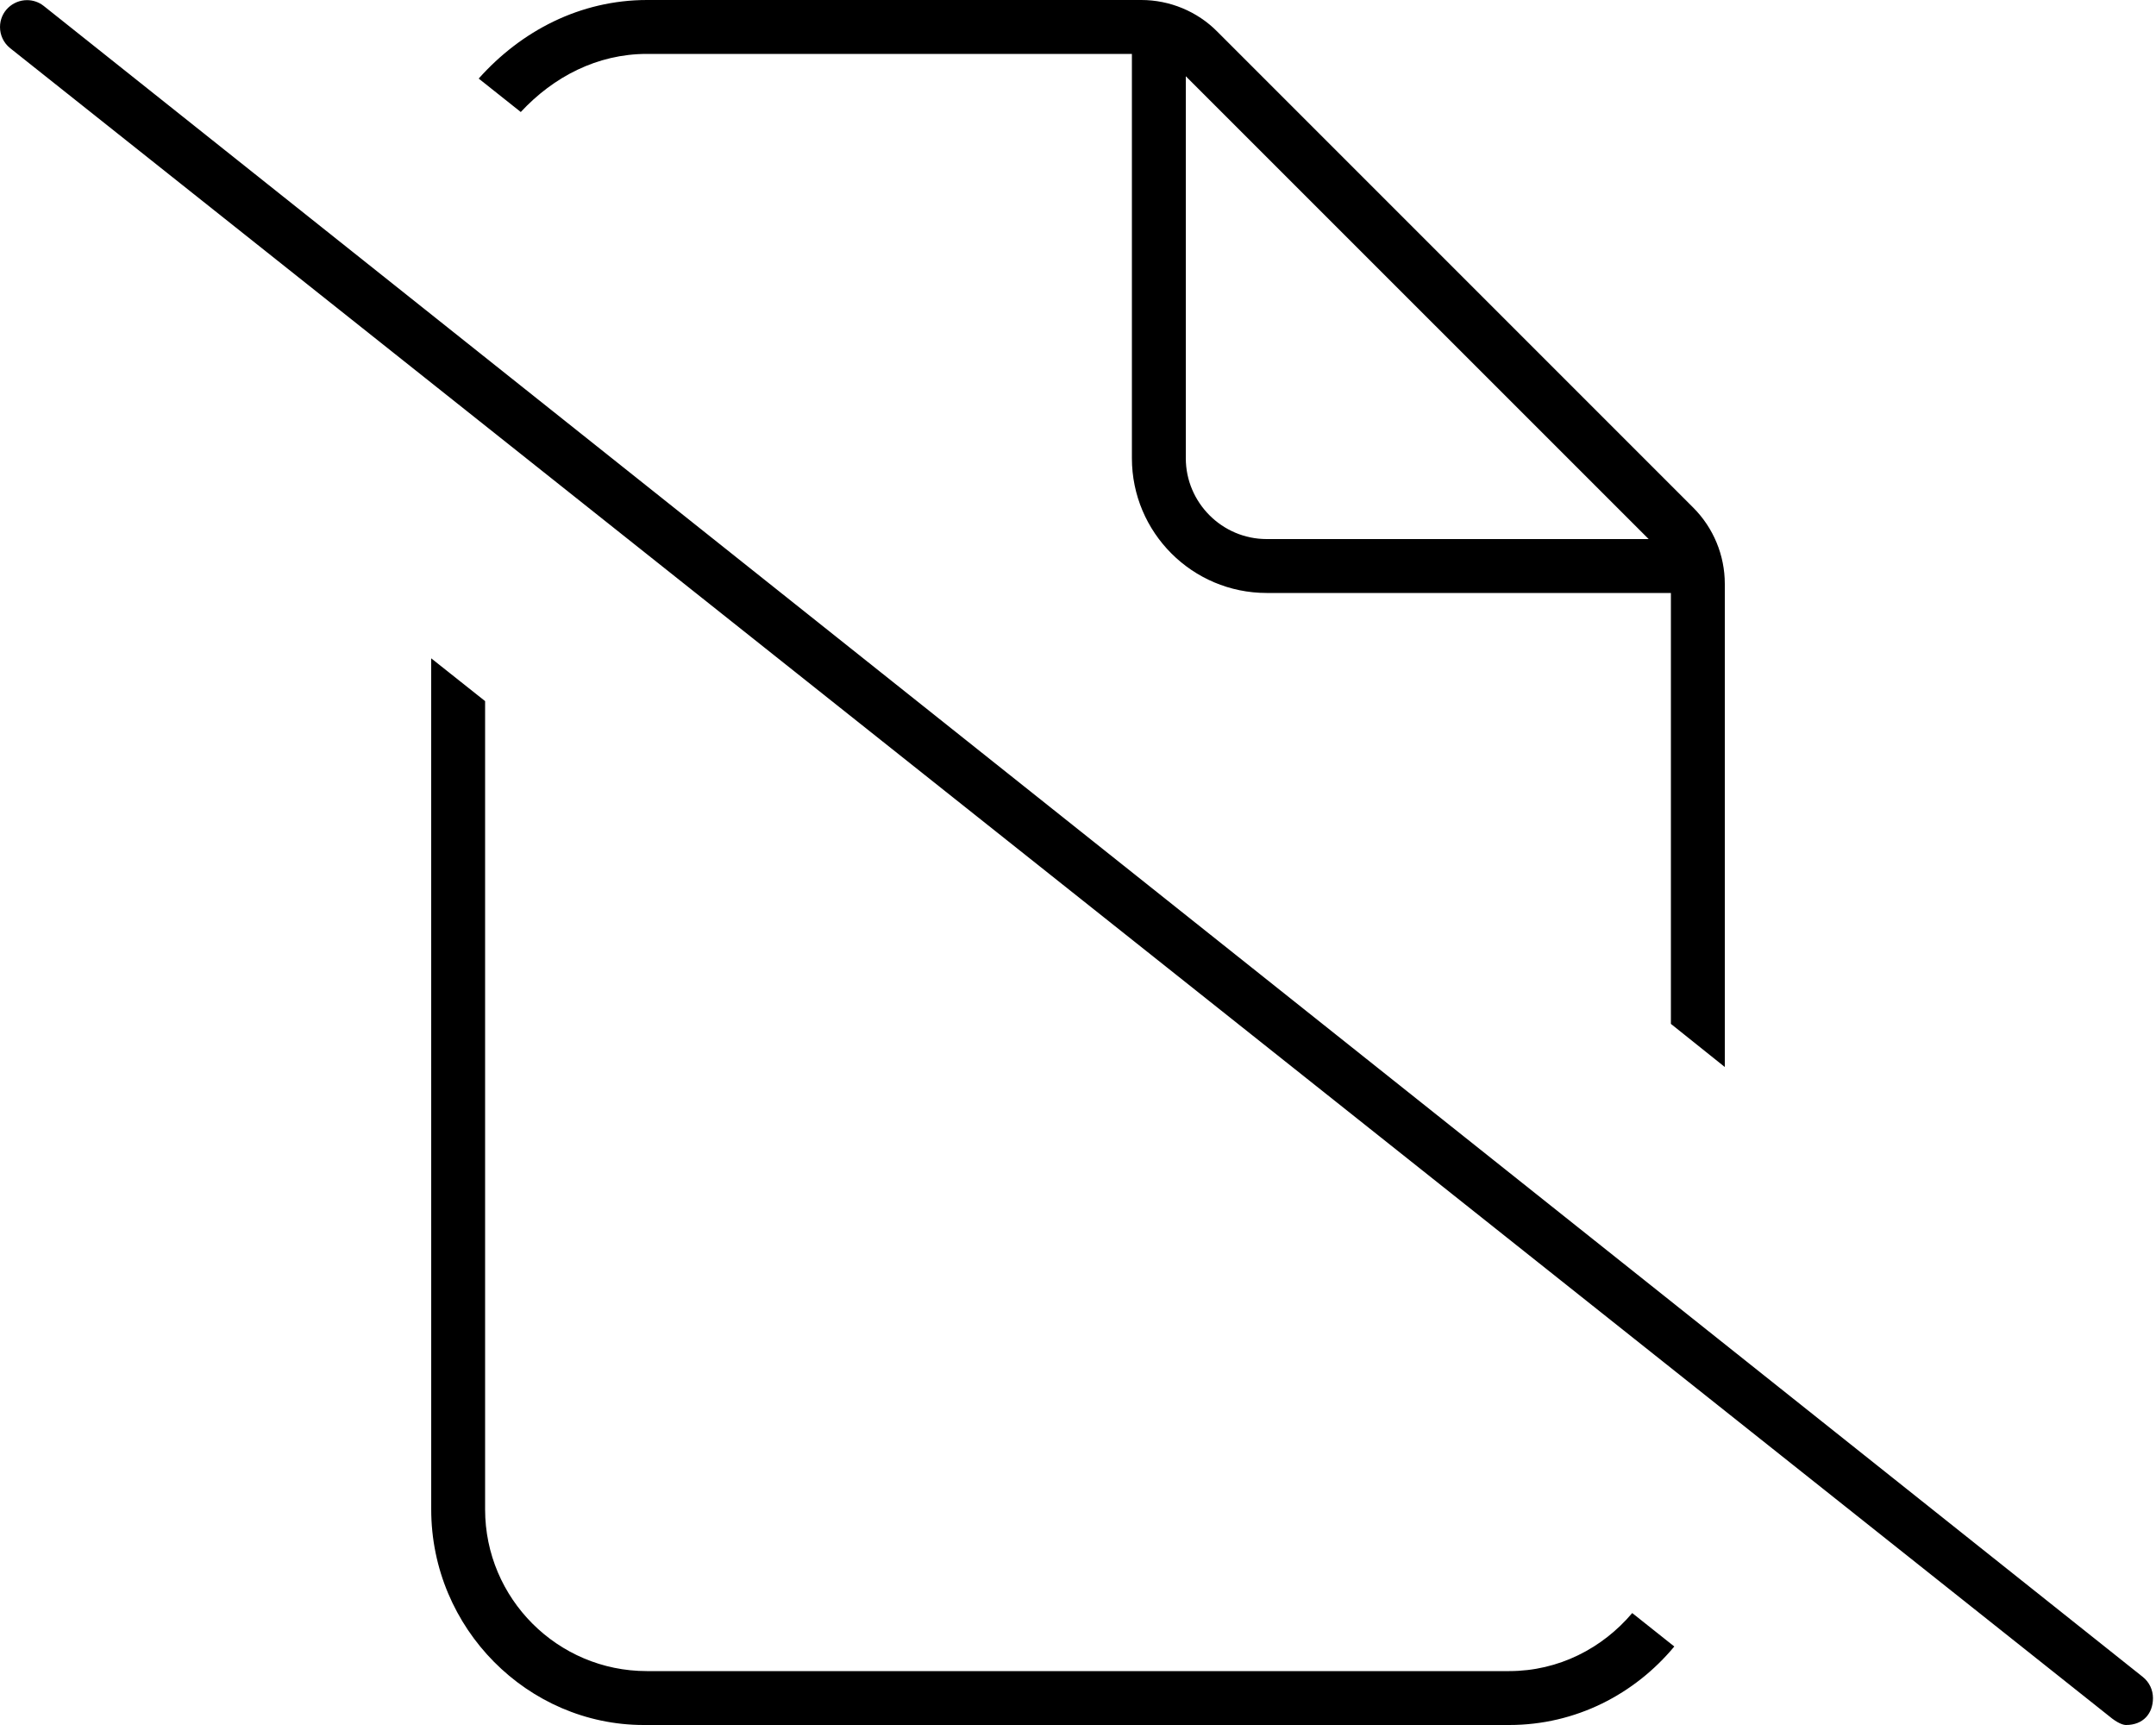 <svg xmlns="http://www.w3.org/2000/svg" viewBox="0 0 640 512"><!--! Font Awesome Pro 6.1.1 by @fontawesome - https://fontawesome.com License - https://fontawesome.com/license (Commercial License) Copyright 2022 Fonticons, Inc. --><path d="M192 16h144v120c0 22.06 17.94 40 40 40h120v127.9L512 316.7V173.3c0-8.488-3.367-16.62-9.367-22.63l-141.3-141.3C355.4 3.371 347.2 0 338.8 0h-146.7C172.2 0 154.7 9.189 142.1 23.32l12.49 9.926C164.3 22.79 177.3 16 192 16zM352 22.63L489.4 160H376C362.8 160 352 149.2 352 136V22.63zM448 496H192c-26.47 0-48-21.53-48-48V208.1L128 195.4l.006 252.6c0 35.34 28.66 64 63.1 64H448c19.8 0 37.28-9.181 49.01-23.3l-12.49-9.926C475.7 489.2 462.7 496 448 496zM639.1 504c0-2.357-1.035-4.69-3.019-6.27L12.99 1.771c-1.463-1.164-3.217-1.73-4.963-1.73c-4.246 0-8.025 3.378-8.025 7.99c0 2.357 1.035 4.69 3.019 6.27l623.1 495.1C628.5 511.4 630.2 512 631.1 512C636.2 512 639.1 508.6 639.1 504z"/></svg>